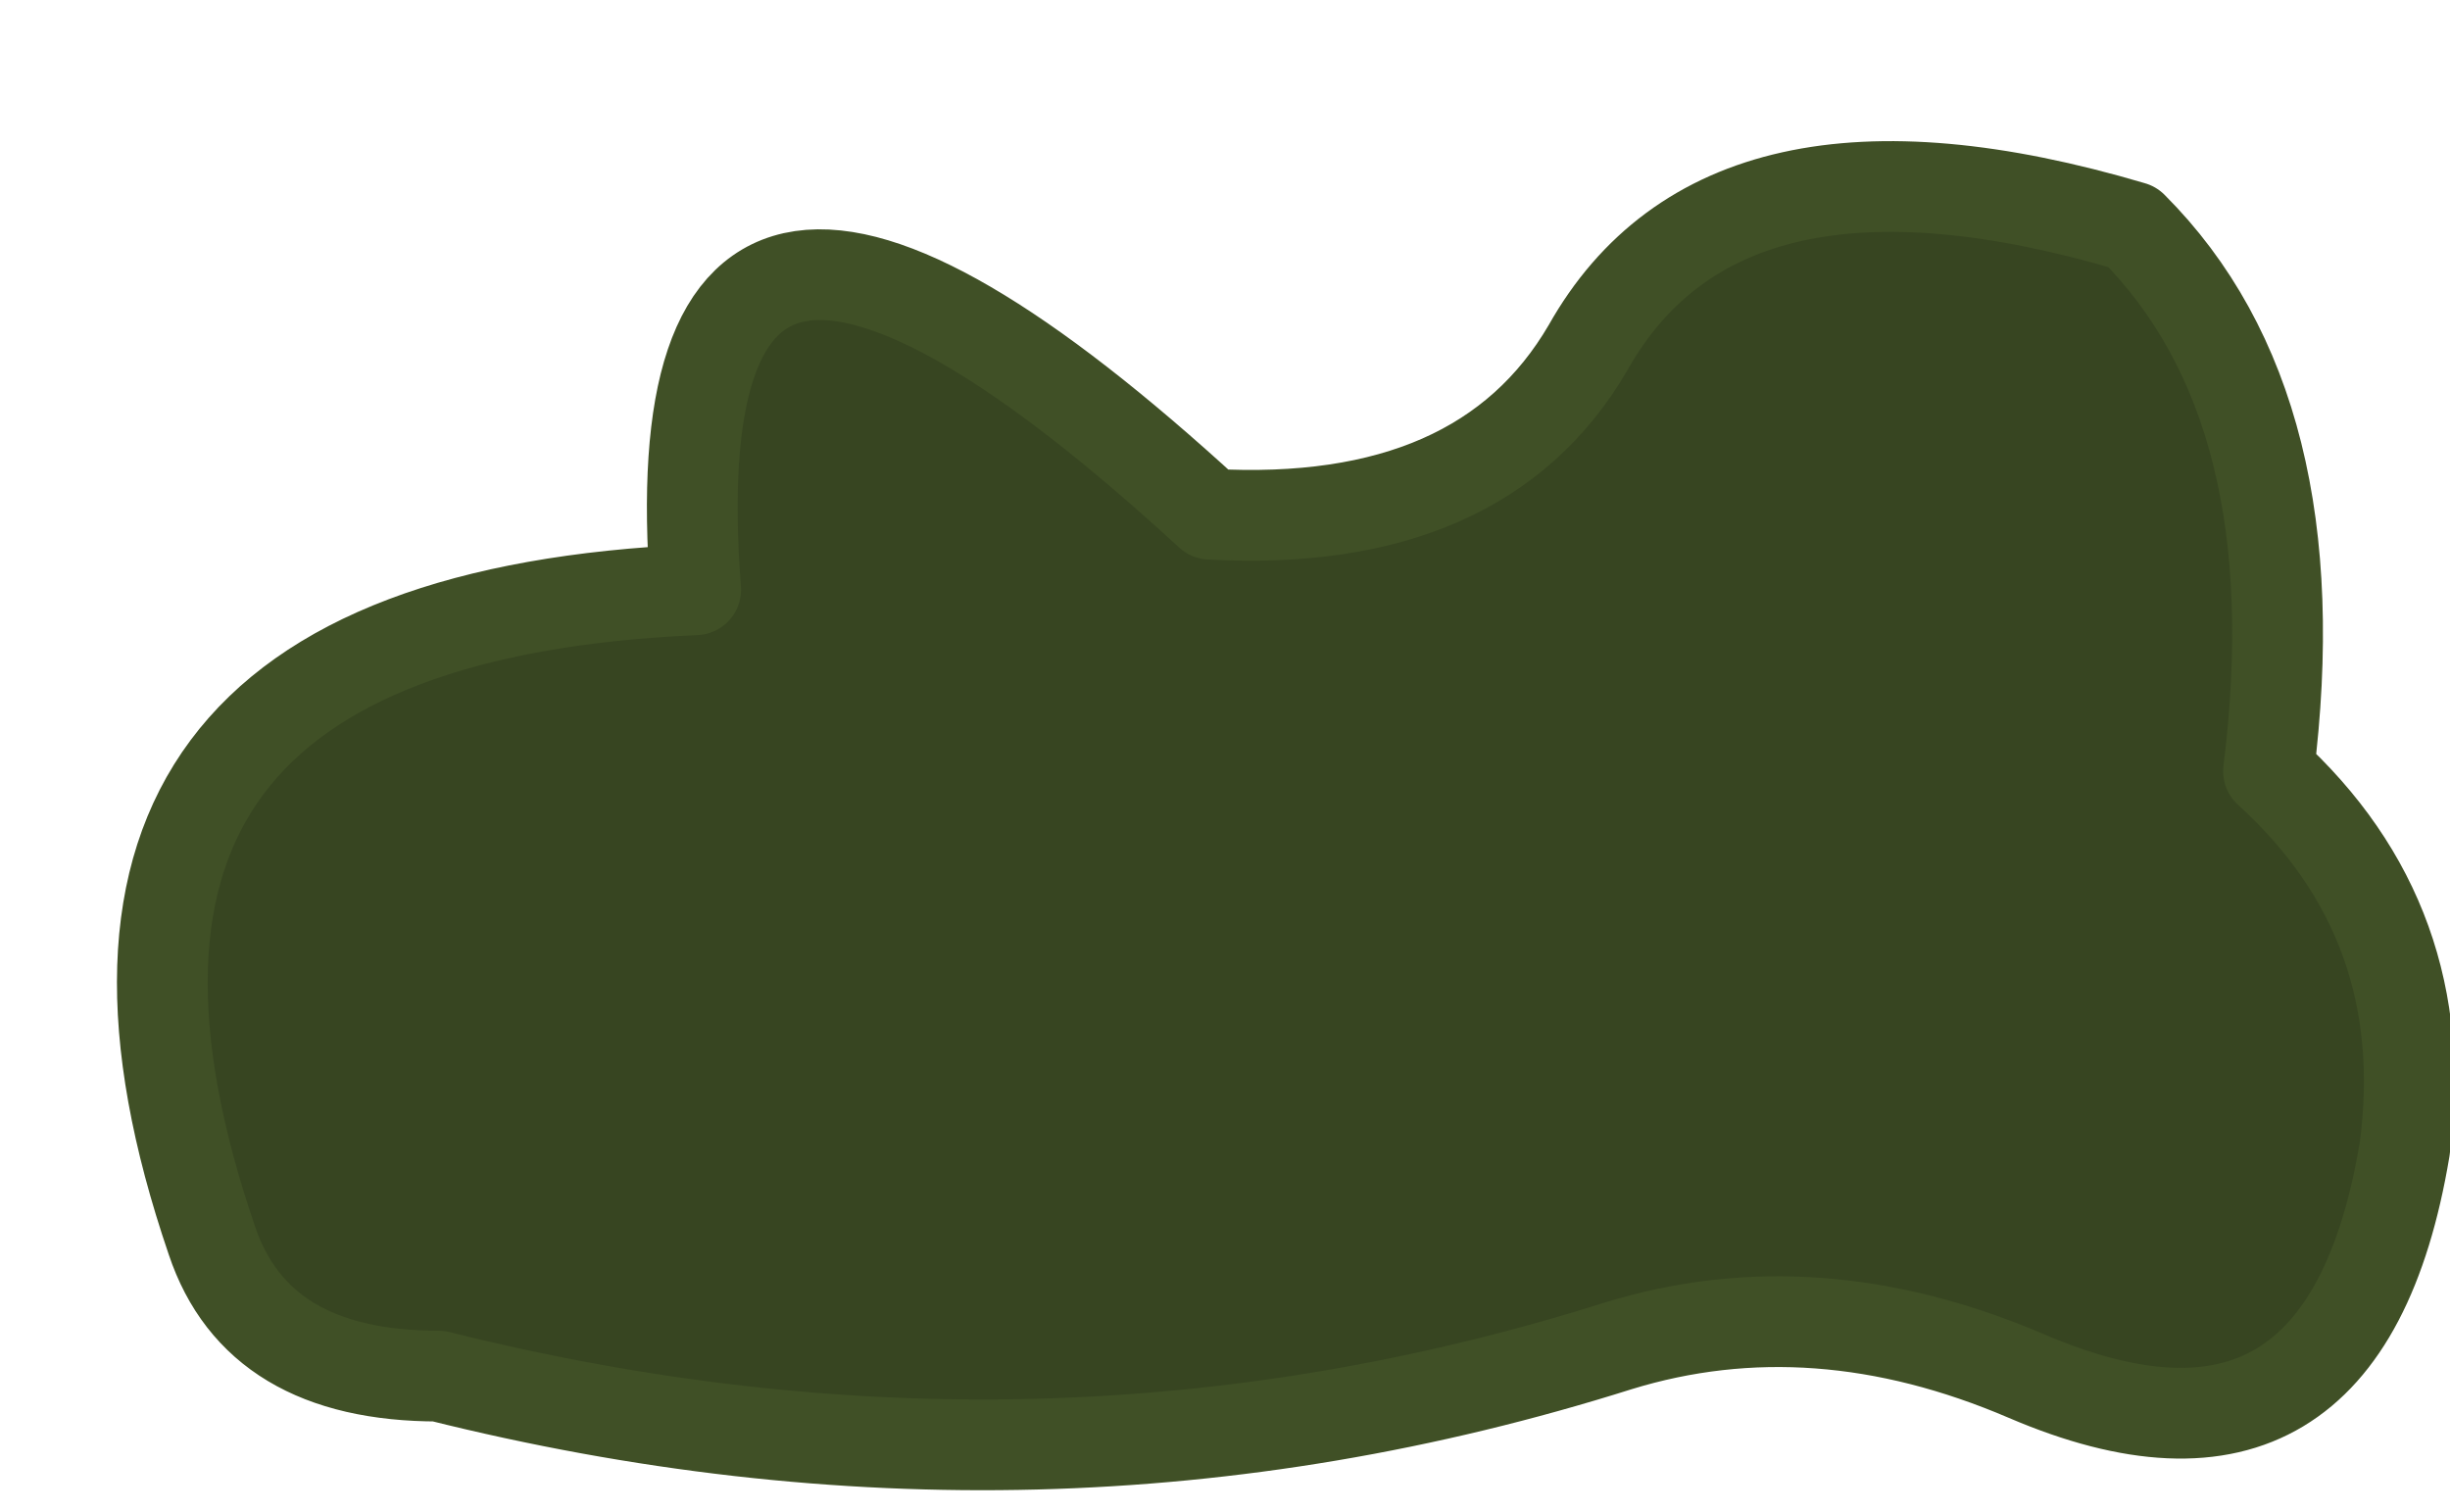 <?xml version="1.0" encoding="UTF-8" standalone="no"?>
<svg xmlns:xlink="http://www.w3.org/1999/xlink" height="5.0px" width="8.1px" xmlns="http://www.w3.org/2000/svg">
  <g transform="matrix(1.0, 0.0, 0.0, 1.0, 4.25, 3.1)">
    <path d="M1.0 -1.95 Q1.45 -2.75 2.8 -2.35 3.4 -1.75 3.25 -0.55 3.8 -0.05 3.7 0.7 3.5 1.9 2.45 1.45 1.75 1.15 1.1 1.35 -0.8 1.95 -2.8 1.45 -3.4 1.45 -3.55 1.0 -4.25 -1.05 -1.95 -1.15 -2.1 -3.1 -0.25 -1.4 0.65 -1.35 1.0 -1.95" fill="#374521" fill-rule="evenodd" stroke="none"/>
    <path d="M1.0 -1.95 Q0.65 -1.35 -0.25 -1.4 -2.1 -3.1 -1.95 -1.15 -4.25 -1.05 -3.55 1.0 -3.4 1.45 -2.8 1.45 -0.8 1.95 1.1 1.35 1.75 1.15 2.45 1.45 3.5 1.9 3.7 0.7 3.8 -0.05 3.25 -0.55 3.4 -1.75 2.8 -2.35 1.45 -2.75 1.0 -1.95 Z" fill="none" stroke="#405026" stroke-linecap="round" stroke-linejoin="round" stroke-width="0.3"/>
  </g>
</svg>
